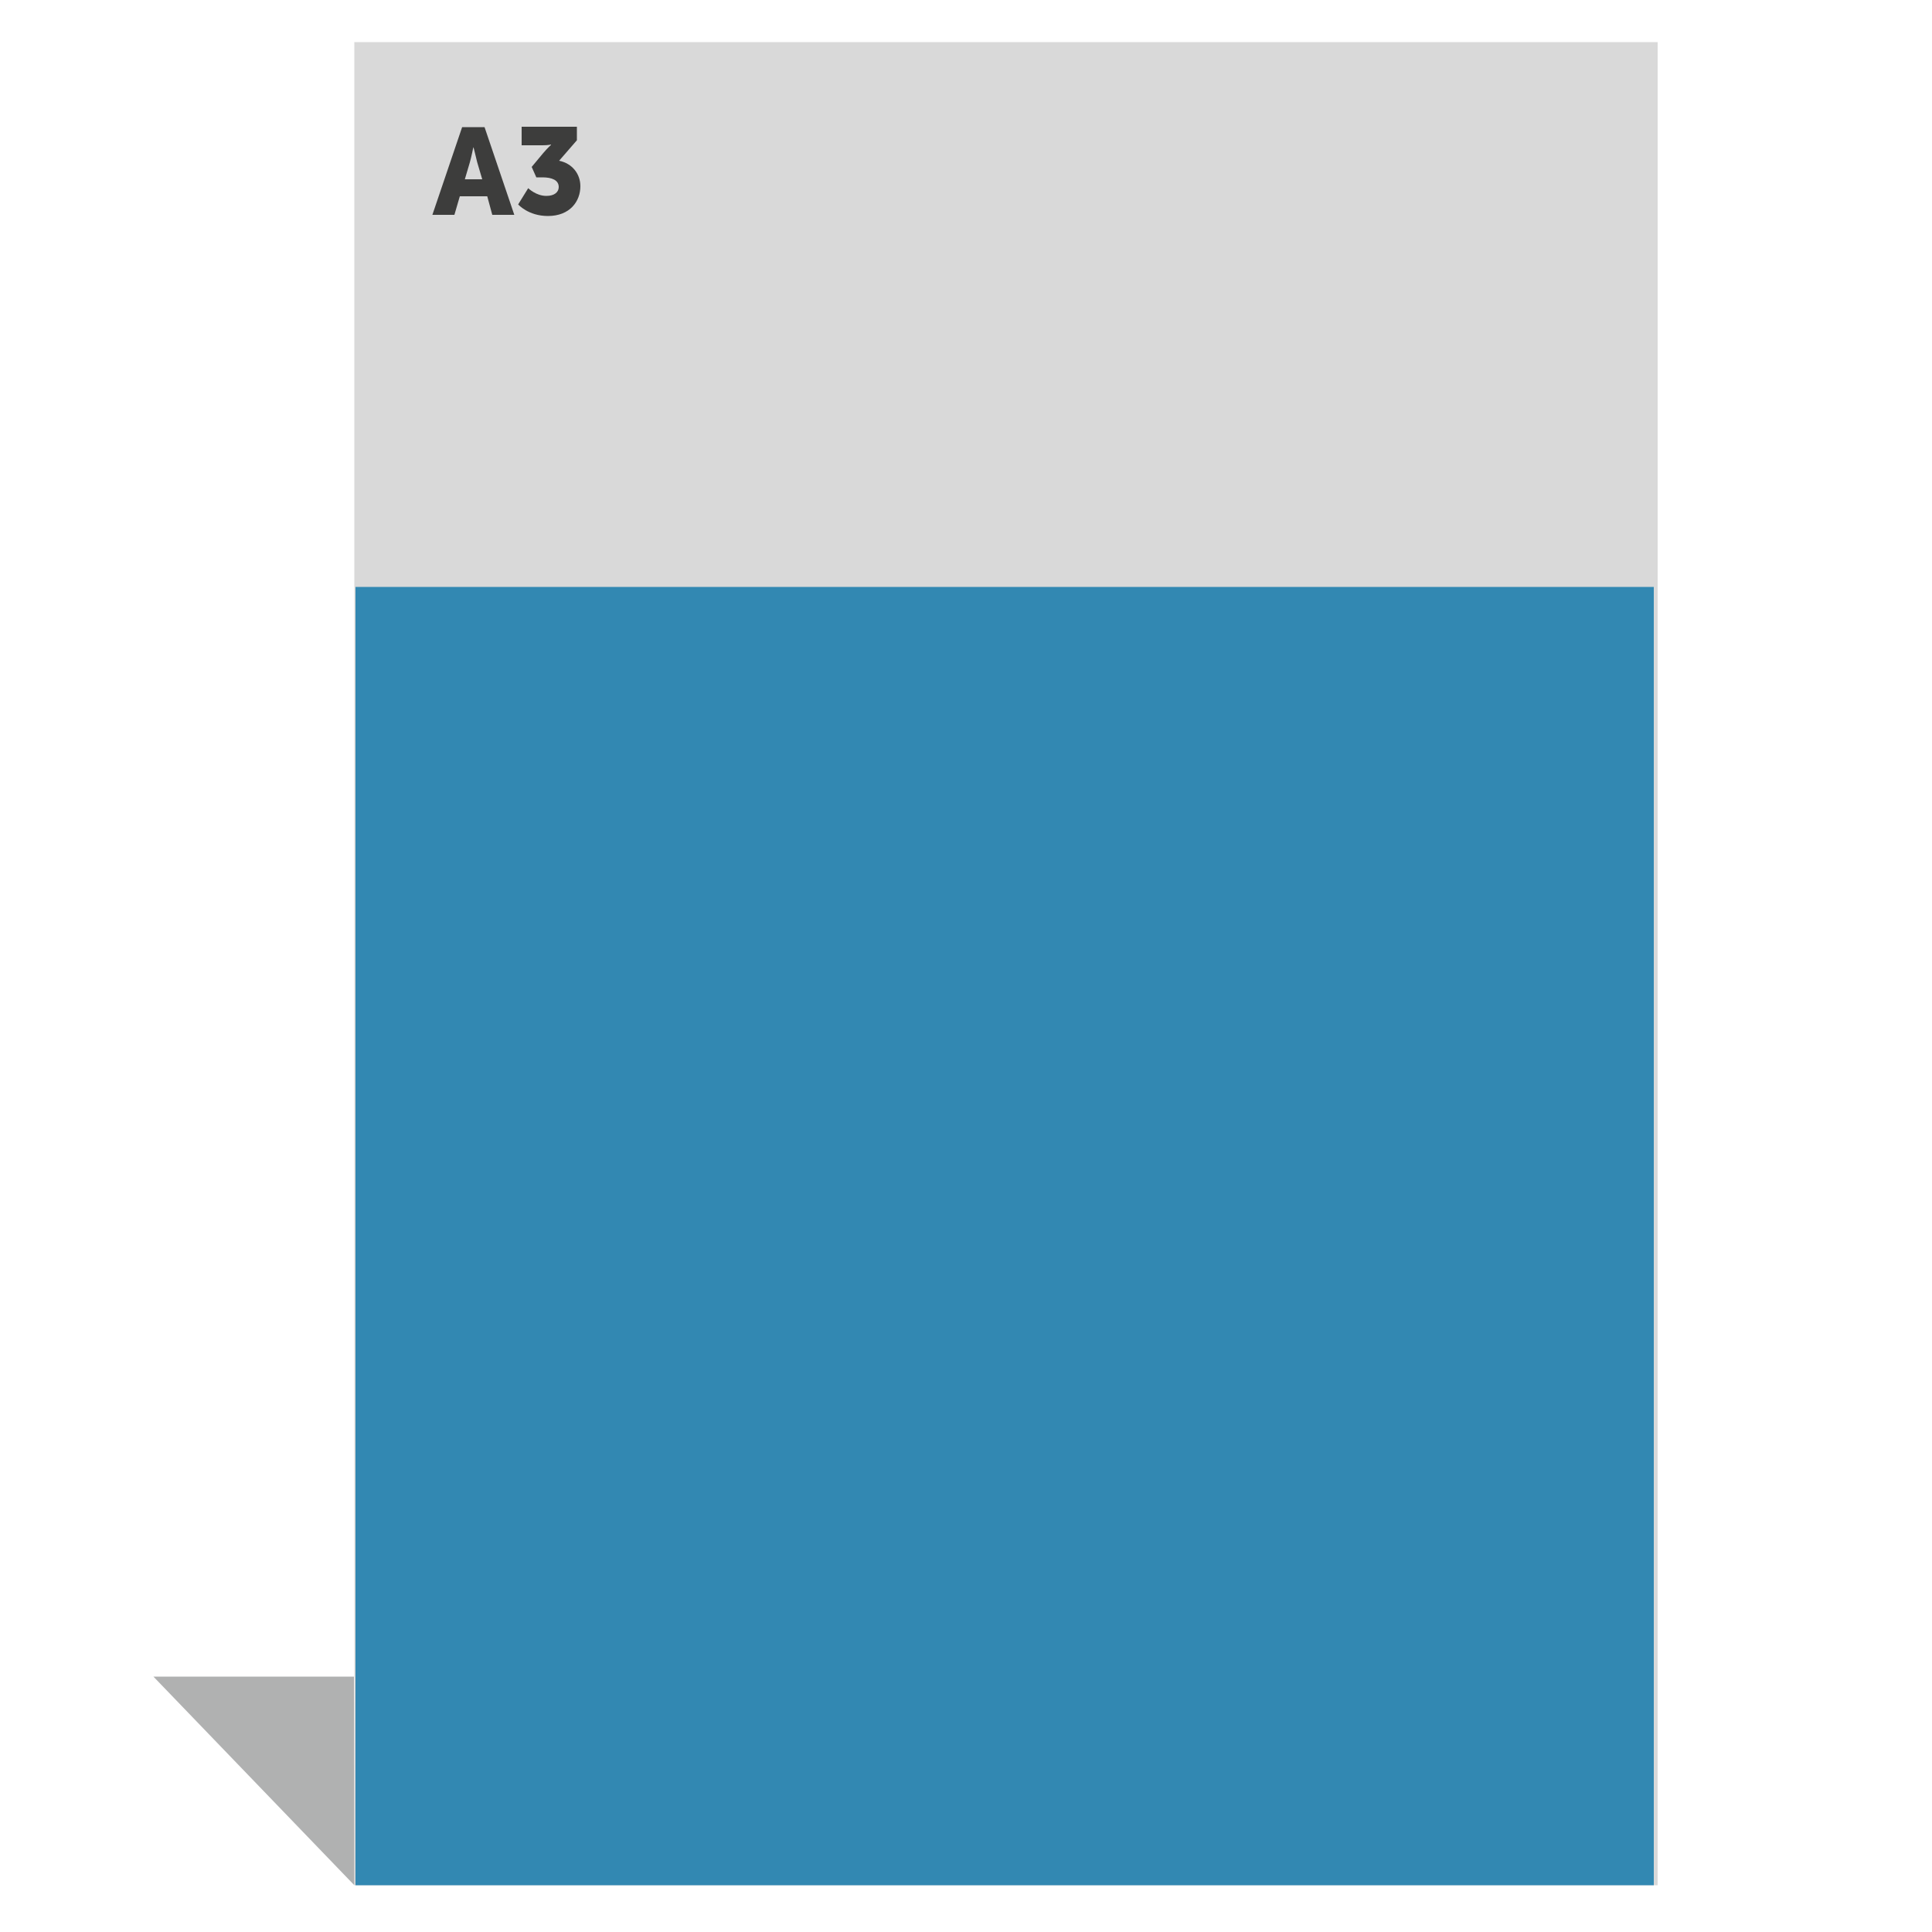 <?xml version="1.0" encoding="utf-8"?>
<!-- Generator: Adobe Illustrator 22.0.1, SVG Export Plug-In . SVG Version: 6.00 Build 0)  -->
<svg version="1.1" id="Laag_1" xmlns="http://www.w3.org/2000/svg" xmlns:xlink="http://www.w3.org/1999/xlink" x="0px" y="0px"
	 viewBox="0 0 500 500" style="enable-background:new 0 0 500 500;" xml:space="preserve">
<style type="text/css">
	.st0{fill:#D9D9D9;}
	.st1{fill:#B0B1B1;}
	.st2{enable-background:new    ;}
	.st3{fill:#3D3D3C;}
	.st4{fill:#3288B2;}
</style>
<rect x="91.7" y="10.9" class="st0" width="337.3" height="477"/>
<polygon class="st1" points="91.7,487.9 39.7,433.9 91.6,433.9 "/>
<g class="st2">
	<path class="st3" d="M126.1,50.8H119l-1.4,4.8h-5.7l7.7-22.7h5.8l7.7,22.7h-5.7L126.1,50.8z M122.5,38.1c0,0-0.5,2.5-0.9,3.9
		l-1.3,4.4h4.5l-1.3-4.4C123.1,40.5,122.6,38.1,122.5,38.1L122.5,38.1z"/>
	<path class="st3" d="M136.7,48.7c0,0,2,2,4.7,2c2.1,0,3.2-1,3.2-2.3c0-1.8-1.8-2.5-4.2-2.5h-1.6l-1.2-2.7l3-3.6
		c1.1-1.3,2-2.1,2-2.1v-0.1c0,0-0.7,0.2-2.2,0.2H135v-4.8h14.3v3.5l-4.6,5.3c3.4,0.7,5.5,3.4,5.5,6.6c0,3.9-2.7,7.7-8.4,7.7
		c-5.1,0-7.7-3-7.7-3L136.7,48.7z"/>
</g>
<rect x="92" y="151.9" class="st4" width="336" height="336"/>
</svg>
